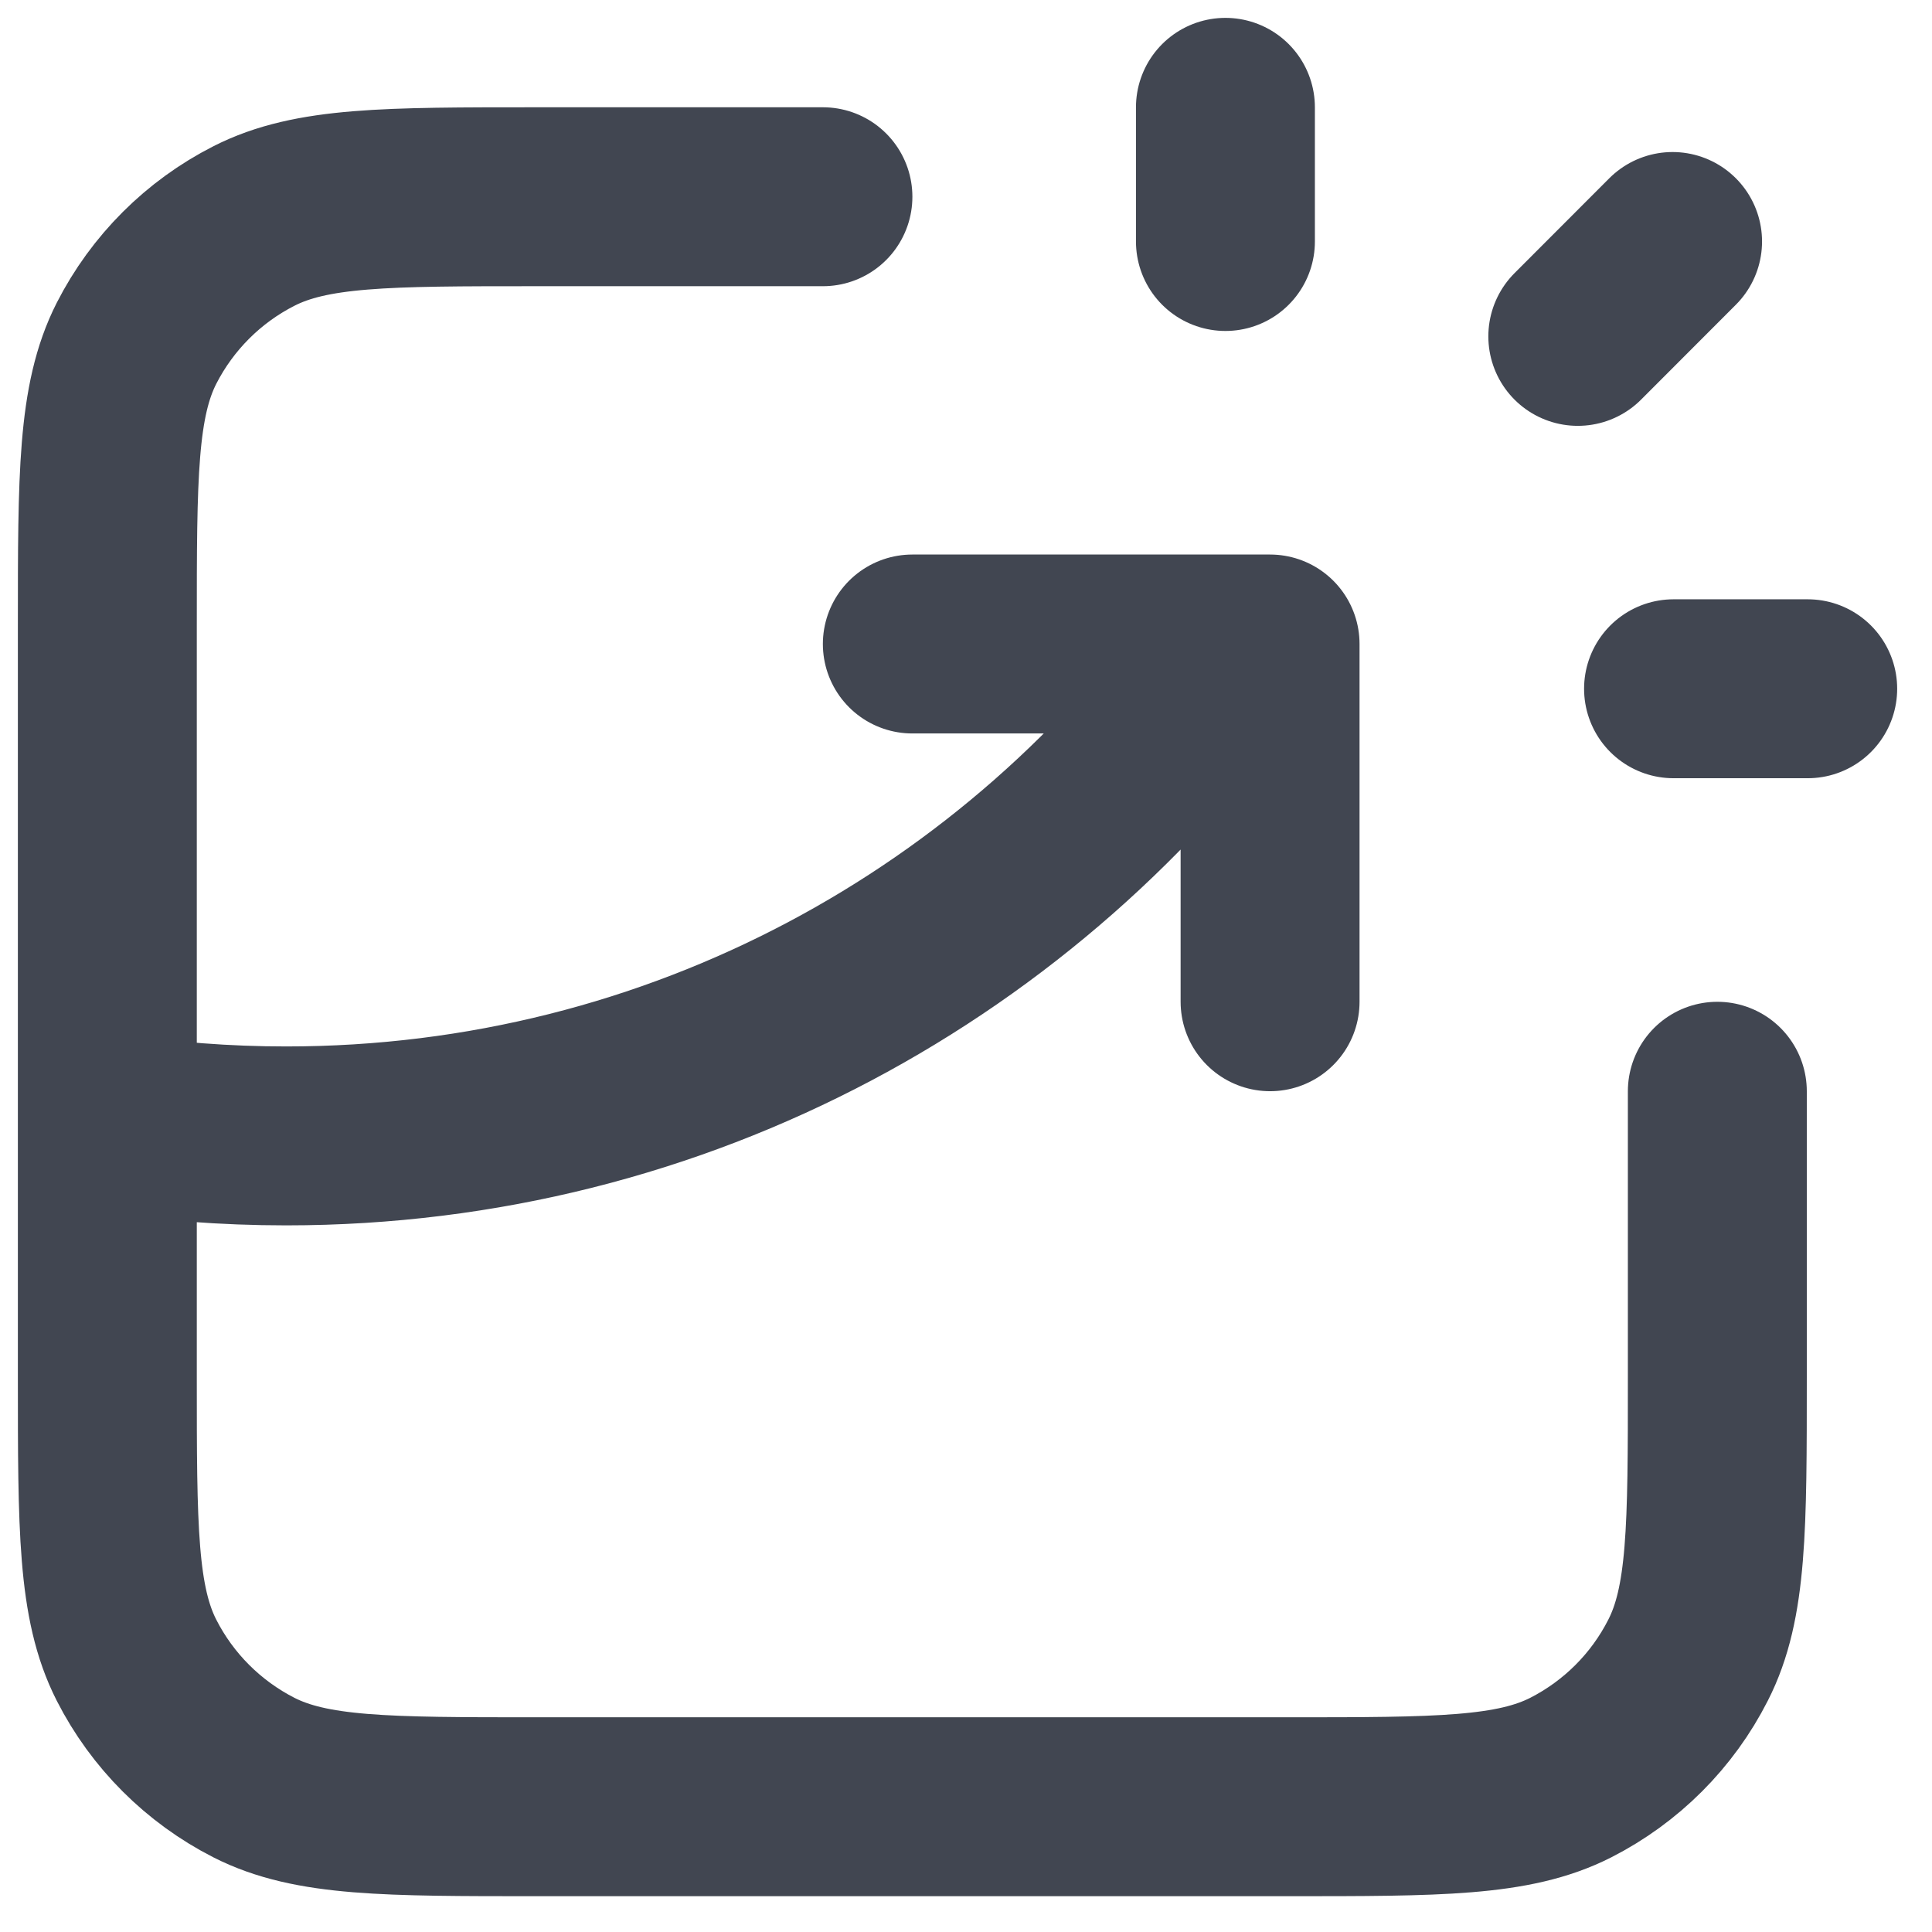 <?xml version="1.0" encoding="utf-8"?>
<svg xmlns="http://www.w3.org/2000/svg" fill="none" height="100%" overflow="visible" preserveAspectRatio="none" style="display: block;" viewBox="0 0 18 18" width="100%">
<path d="M7.667 1.833H5C3.6 1.833 2.9 1.833 2.365 2.106C1.895 2.345 1.512 2.728 1.272 3.198C1 3.733 1 4.433 1 5.833V12.833C1 14.233 1 14.934 1.272 15.468C1.512 15.939 1.895 16.321 2.365 16.561C2.9 16.833 3.6 16.833 5 16.833H12C13.4 16.833 14.1 16.833 14.635 16.561C15.105 16.321 15.488 15.939 15.727 15.468C16 14.934 16 14.233 16 12.833V10.167M8.5 6H11.833V9.333M11.417 2.25V1M14.7 3.134L15.583 2.25M15.592 6.417H16.842M1 10.456C1.543 10.54 2.1 10.583 2.667 10.583C6.322 10.583 9.554 8.773 11.516 6" id="Icon" stroke="#414651" stroke-linecap="round" stroke-linejoin="round" stroke-width="1.667"/>
</svg>
